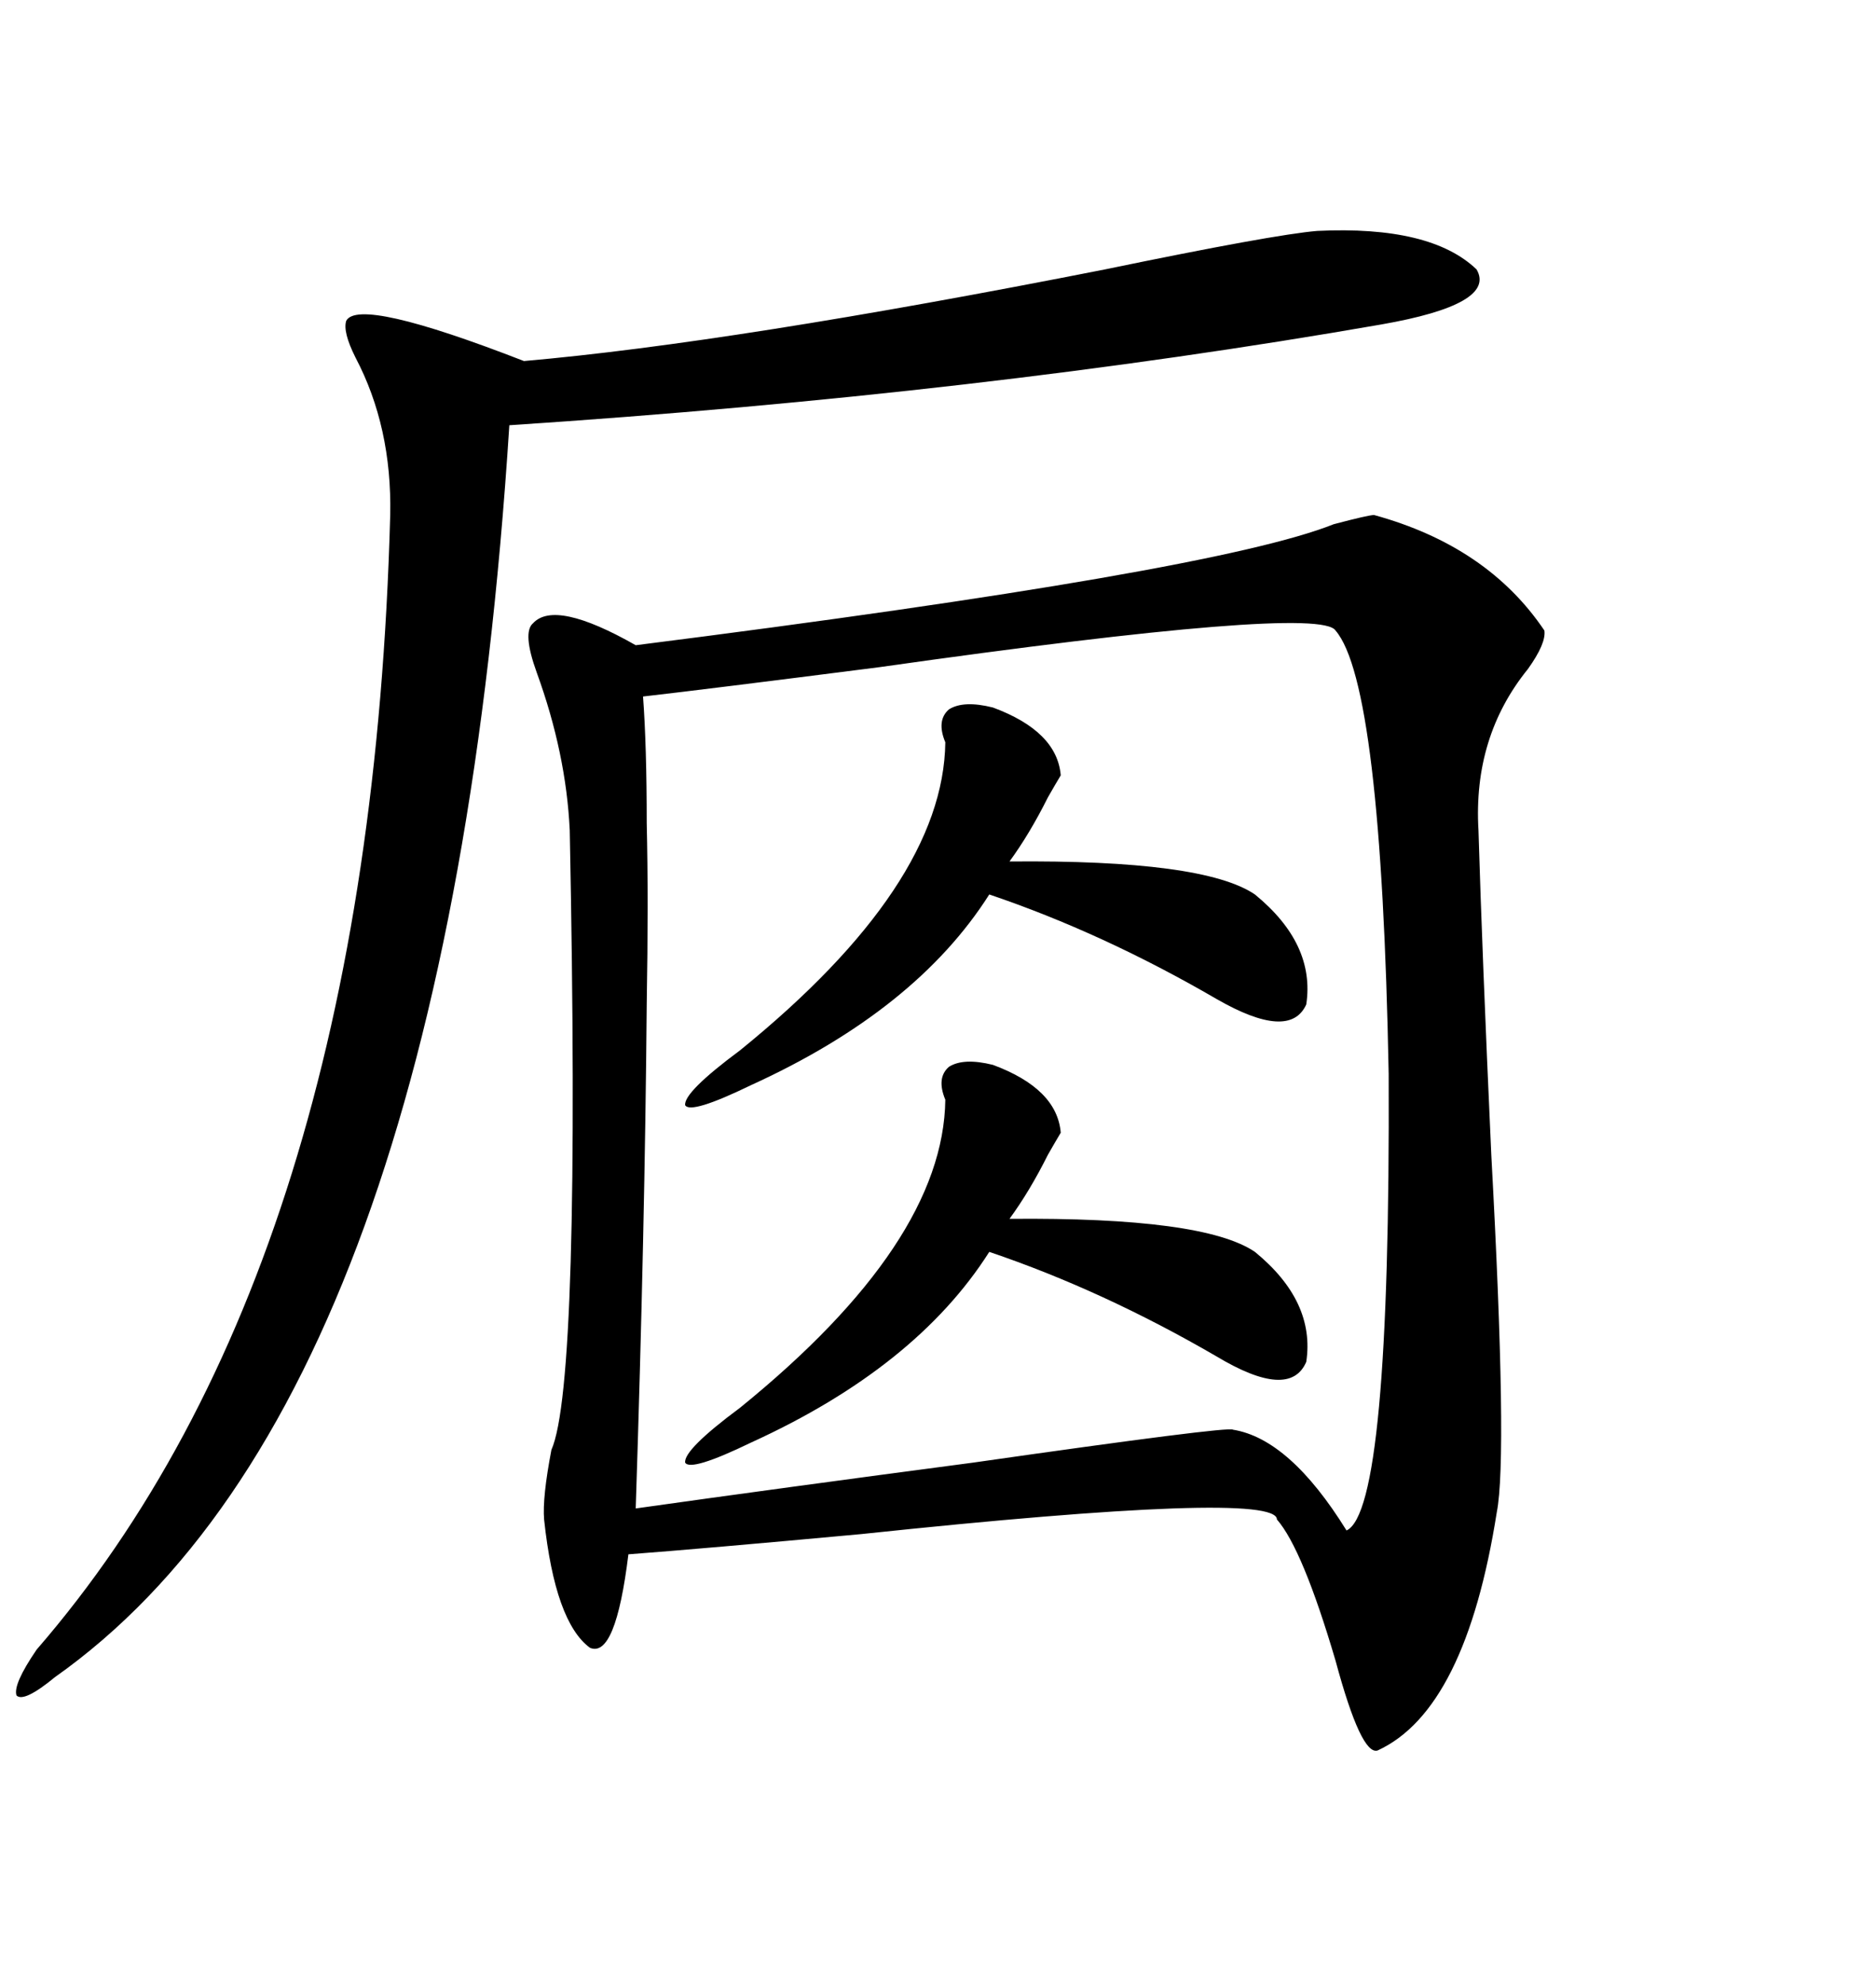 <svg xmlns="http://www.w3.org/2000/svg" xmlns:xlink="http://www.w3.org/1999/xlink" width="300" height="317.285"><path d="M85.25 99.61L85.25 99.61Q88.77 95.80 101.66 103.13L101.66 103.13Q194.24 91.41 213.28 83.79L213.28 83.79Q218.85 82.32 219.73 82.32L219.73 82.32Q237.89 87.30 246.97 100.78L246.97 100.78Q247.27 102.83 244.34 106.93L244.34 106.93Q235.55 117.77 236.43 132.71L236.43 132.71Q237.01 152.34 238.48 184.57L238.48 184.57Q241.11 232.91 239.36 241.70L239.36 241.70Q234.38 273.34 220.31 279.79L220.31 279.79Q217.68 280.66 213.57 265.43L213.57 265.43Q208.30 247.56 204.20 242.87L204.20 242.87Q204.20 238.18 137.70 245.21L137.70 245.21Q112.21 247.56 100.49 248.44L100.49 248.44Q98.44 265.14 94.34 263.38L94.34 263.38Q88.77 259.28 87.01 242.87L87.01 242.87Q86.72 239.36 88.18 231.74L88.18 231.74Q92.87 221.19 91.11 132.71L91.11 132.71Q90.53 120.41 85.84 107.52L85.84 107.52Q83.50 101.07 85.25 99.61ZM213.57 100.78L213.57 100.78Q210.94 96.68 140.63 106.64L140.63 106.64Q113.09 110.16 102.83 111.33L102.83 111.33Q103.42 119.24 103.42 131.54L103.42 131.54Q103.71 143.85 103.42 160.55L103.42 160.55Q103.13 196.29 101.66 241.11L101.66 241.11Q124.51 237.89 155.57 233.79L155.57 233.79Q196.58 227.93 197.17 228.52L197.17 228.52Q206.25 229.98 215.33 244.63L215.33 244.63Q222.36 241.41 222.07 171.68L222.07 171.68Q220.90 109.28 213.57 100.78ZM210.64 36.91L210.64 36.91Q228.81 36.04 236.13 43.07L236.13 43.07Q239.36 48.63 220.90 51.86L220.90 51.86Q157.03 62.99 81.45 67.97L81.45 67.97Q71.48 223.83 8.79 268.07L8.79 268.07Q3.81 272.17 2.64 271.00L2.64 271.00Q2.05 269.24 5.86 263.67L5.86 263.67Q59.18 202.15 62.40 82.32L62.40 82.32Q62.70 68.26 56.84 57.13L56.84 57.13Q54.79 53.03 55.37 51.27L55.37 51.27Q57.42 47.46 83.79 57.71L83.79 57.71Q117.19 54.79 176.66 43.07L176.66 43.07Q203.61 37.50 210.64 36.91ZM158.79 113.09L158.79 113.09Q169.04 116.89 169.63 123.93L169.63 123.93Q168.75 125.39 167.58 127.44L167.58 127.44Q164.65 133.30 161.43 137.70L161.43 137.70Q192.48 137.40 200.68 142.97L200.68 142.97Q210.35 150.88 208.89 160.55L208.89 160.55Q206.25 166.41 194.53 159.67L194.53 159.67Q176.37 149.12 158.20 142.97L158.20 142.97Q146.48 161.43 120.12 173.44L120.12 173.44Q110.45 178.13 109.57 176.66L109.57 176.66Q109.28 174.61 118.36 167.87L118.36 167.87Q150.88 141.50 151.17 118.65L151.17 118.65Q149.71 115.14 151.76 113.38L151.76 113.38Q154.10 111.91 158.79 113.09ZM158.79 170.21L158.79 170.21Q169.04 174.02 169.63 181.05L169.63 181.05Q168.75 182.52 167.58 184.57L167.58 184.57Q164.65 190.43 161.43 194.82L161.43 194.82Q192.48 194.53 200.68 200.10L200.68 200.10Q210.35 208.01 208.89 217.68L208.89 217.68Q206.25 223.83 194.53 216.80L194.53 216.80Q176.37 206.25 158.20 200.10L158.20 200.10Q146.48 218.55 120.12 230.57L120.12 230.57Q110.45 235.25 109.57 233.79L109.57 233.79Q109.28 231.74 118.36 225L118.36 225Q150.88 198.63 151.17 175.78L151.17 175.78Q149.71 172.27 151.76 170.51L151.76 170.51Q154.10 169.04 158.79 170.21Z"/></svg>